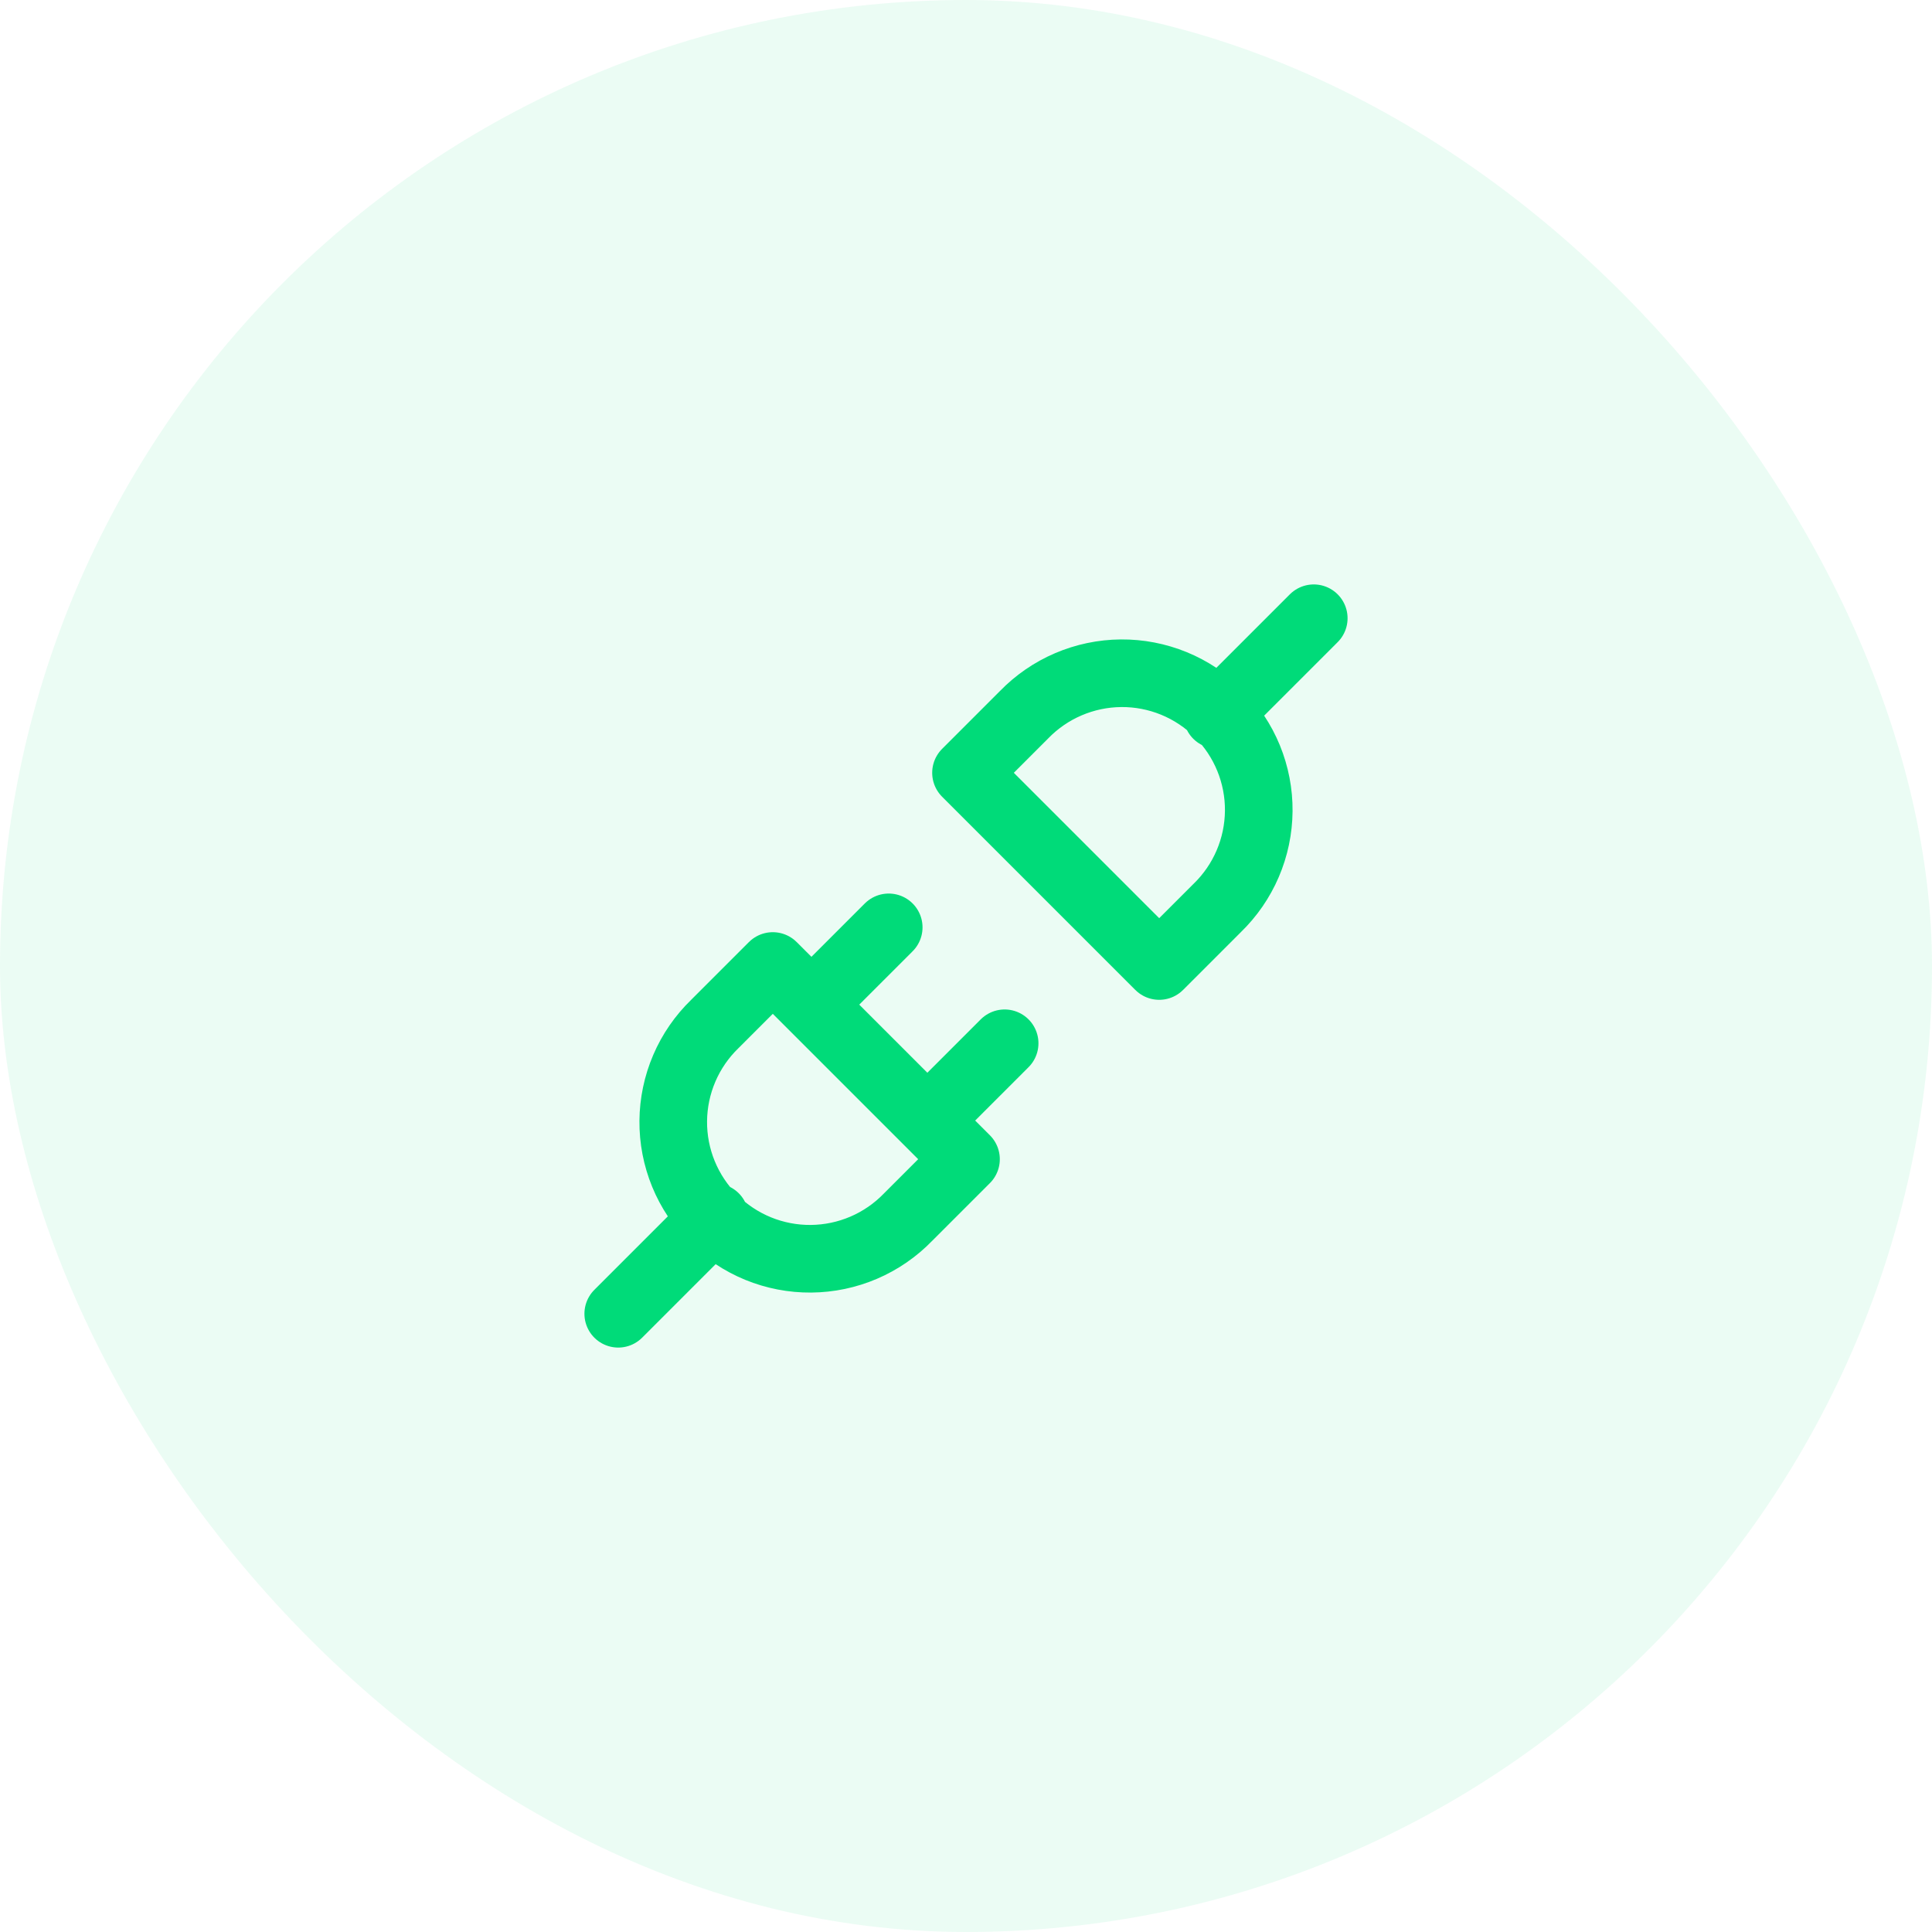 <svg xmlns="http://www.w3.org/2000/svg" width="100" height="100" viewBox="0 0 100 100" fill="none"><rect x="0" y="0" width="100" height="100" fill="#333333" stroke="none"/><g clip-path="url(#clip0_195_7113)"><rect width="100" height="100" fill="white"></rect><rect width="100" height="100" rx="50" fill="#00DB79" fill-opacity="0.08"></rect><path d="M32 68L37 63M63 37L68 32M46 48L42 52M52 54L48 58M40 50L50 60L47 63C46.347 63.674 45.567 64.212 44.705 64.581C43.842 64.951 42.915 65.145 41.976 65.153C41.038 65.161 40.107 64.981 39.239 64.626C38.371 64.27 37.582 63.745 36.918 63.082C36.255 62.418 35.73 61.629 35.374 60.761C35.019 59.893 34.839 58.962 34.847 58.024C34.855 57.085 35.049 56.158 35.419 55.295C35.788 54.433 36.326 53.653 37 53L40 50ZM60 50L50 40L53 37C53.653 36.326 54.433 35.788 55.295 35.419C56.158 35.049 57.085 34.855 58.024 34.847C58.962 34.839 59.893 35.019 60.761 35.374C61.629 35.73 62.418 36.255 63.082 36.918C63.745 37.582 64.27 38.371 64.626 39.239C64.981 40.107 65.161 41.038 65.153 41.976C65.145 42.915 64.951 43.842 64.581 44.705C64.212 45.567 63.674 46.347 63 47L60 50Z" stroke="#00DB79" stroke-width="3.5" stroke-linecap="round" stroke-linejoin="round"></path></g><defs><clipPath id="clip0_195_7113"><rect width="100" height="100" fill="white"></rect></clipPath></defs></svg>